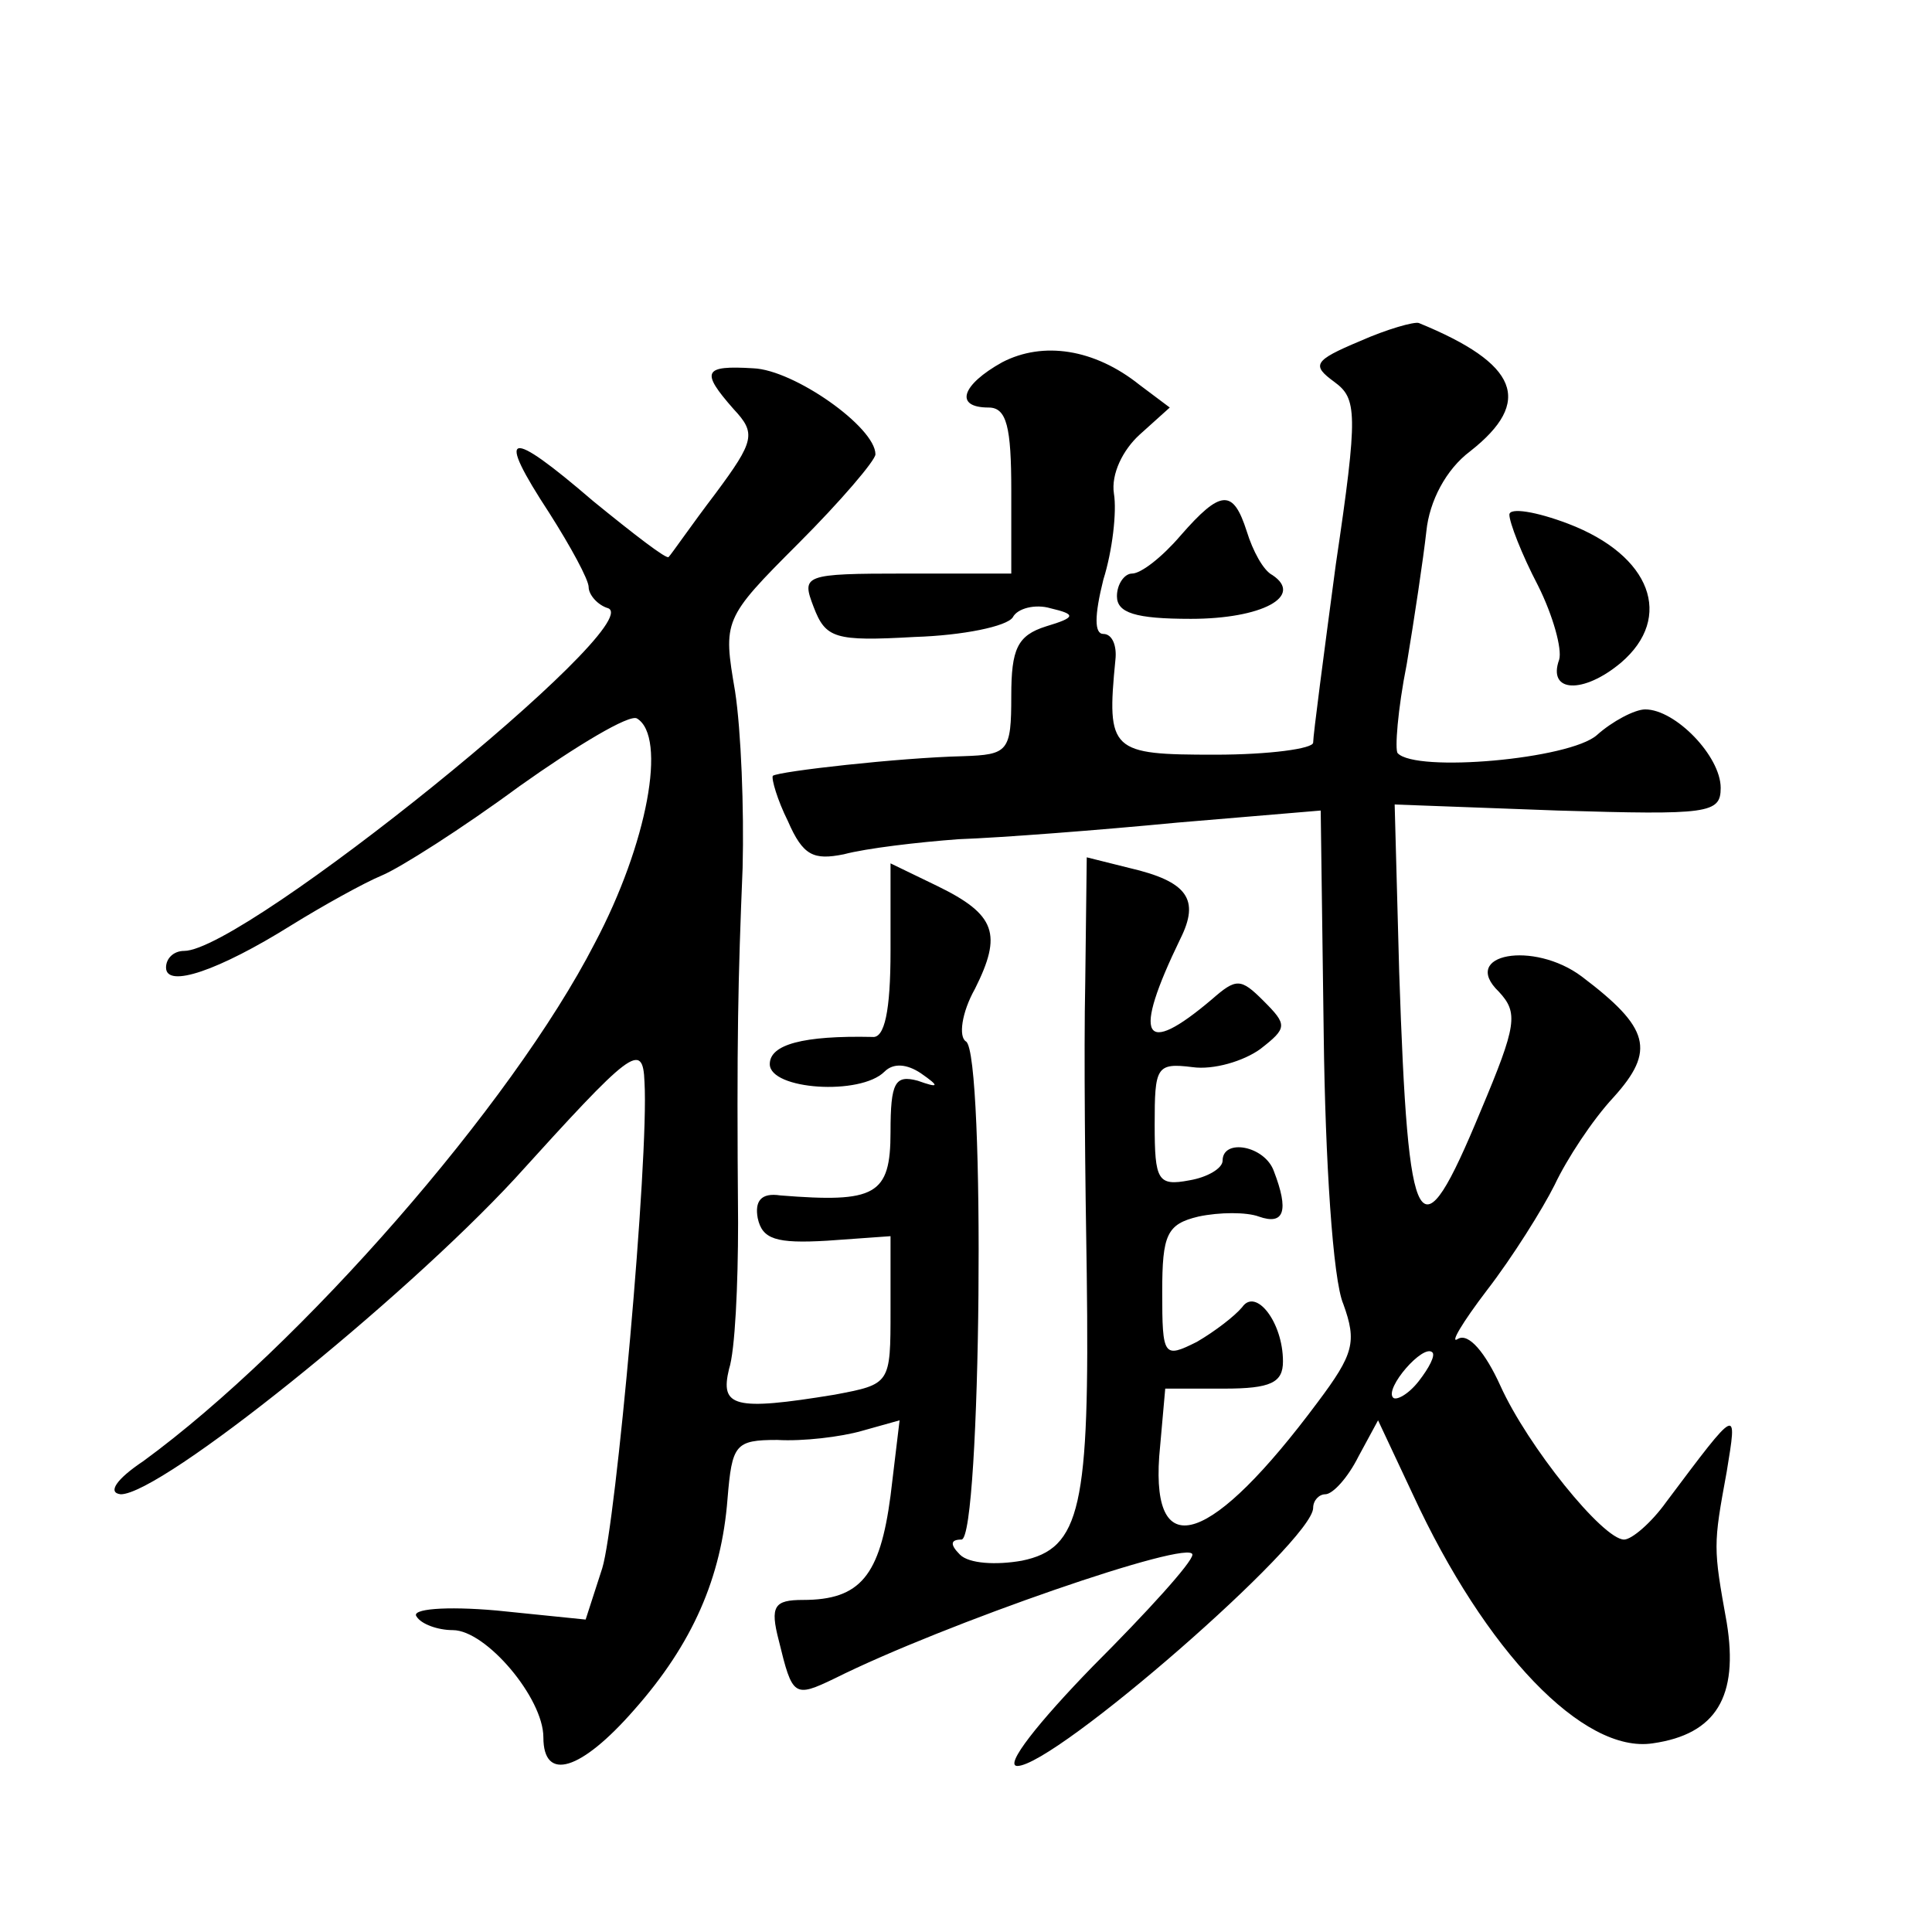 <?xml version="1.0" standalone="no"?>
<!DOCTYPE svg PUBLIC "-//W3C//DTD SVG 20010904//EN"
 "http://www.w3.org/TR/2001/REC-SVG-20010904/DTD/svg10.dtd">
<svg version="1.0" xmlns="http://www.w3.org/2000/svg"
 width="128pt" height="128pt" viewBox="0 0 128 128"
 preserveAspectRatio="xMidYMid meet">
<g transform="translate(0,128) scale(0.1,-0.1)"
fill="#0" stroke="none">
<path d="M901 1054 c-31 -13 -32 -16 -17 -27 15 -11 16 -20 1 -121 -8 -60 -15 -113
-15 -118 0 -4 -29 -8 -65 -8 -69 0 -72 2 -66 63 1 9 -2 17 -8 17 -6 0 -6 12 0 36
6 19 9 45 7 57 -2 13 6 29 17 39 l20 18 -20 15 c-30 24 -64 29 -91 15 -27 -15 -32
-30 -9 -30 12 0 15 -13 15 -55 l0 -55 -70 0 c-68 0 -69 -1 -61 -22 8 -21 14 -23
67 -20 32 1 61 7 65 13 3 6 15 9 25 6 17 -4 17 -6 -3 -12 -19 -6 -23 -15 -23 -46
0 -37 -2 -39 -32 -40 -42 -1 -122 -10 -126 -13 -1 -2 3 -16 10 -30 10 -23 17 -26
37 -22 15 4 49 8 76 10 28 1 93 6 145 11 l95 8 2 -149 c1 -82 6 -162 13 -178 9
-25 7 -33 -17 -65 -70 -94 -110 -108 -105 -36 l4 45 39 0 c31 0 39 4 39 18 0 26
-18 49 -27 36 -5 -6 -18 -16 -30 -23 -22 -11 -23 -10 -23 33 0 38 3 45 24 50 14
3 32 3 40 0 17 -6 20 4 10 30 -6 17 -34 22 -34 7 0 -5 -10 -11 -22 -13 -21 -4 -23
0 -23 37 0 38 1 41 25 38 14 -2 34 4 45 12 18 14 18 16 2 32 -15 15 -18 15 -34
1 -46 -39 -53 -26 -21 40 13 26 5 38 -34 47 l-28 7 -1 -83 c-1 -46 0 -133 1 -193
2 -155 -4 -182 -43 -190 -17 -3 -35 -2 -41 4 -7 7 -6 10 1 10 13 0 16 322 3 330
-5 3 -3 19 6 35 18 36 14 49 -25 68 l-31 15 0 -58 c0 -40 -4 -58 -12 -57 -46 1
-68 -5 -68 -18 0 -17 60 -21 76 -5 6 6 15 5 24 -1 13 -9 12 -10 -2 -5 -15 4 -18
-1 -18 -34 0 -42 -10 -47 -73 -42 -13 2 -17 -4 -15 -15 3 -14 12 -17 46 -15 l42
3 0 -49 c0 -49 0 -49 -37 -56 -67 -11 -76 -8 -70 17 4 12 6 56 6 97 -1 123 0 161
3 235 1 39 -1 91 -5 117 -8 47 -8 48 42 98 28 28 51 55 51 59 0 18 -54 56 -81 57
-33 2 -35 -2 -13 -27 15 -16 14 -21 -12 -56 -16 -21 -29 -40 -31 -42 -1 -2 -23
15 -50 37 -57 49 -65 47 -29 -8 14 -22 26 -44 26 -49 0 -5 6 -12 13 -14 26 -11
-241 -227 -281 -227 -7 0 -12 -5 -12 -11 0 -14 35 -2 83 28 21 13 48 28 60 33 12
5 53 31 91 59 38 27 73 48 78 45 20 -12 7 -83 -28 -149 -55 -107 -195 -267 -299
-343 -18 -12 -24 -21 -15 -22 27 0 186 128 261 209 77 85 85 92 86 64 3 -51 -19
-293 -28 -322 l-11 -34 -59 6 c-34 3 -57 1 -53 -4 3 -5 14 -9 24 -9 22 0 60 -45
60 -71 0 -30 25 -22 60 18 39 44 58 88 62 140 3 36 5 39 33 39 17 -1 42 2 56 6
l25 7 -6 -50 c-7 -53 -20 -69 -58 -69 -19 0 -22 -4 -16 -27 9 -37 10 -38 37 -25
72 36 237 93 237 82 0 -5 -30 -38 -66 -74 -36 -37 -59 -66 -50 -66 25 0 196 149
196 171 0 5 4 9 8 9 5 0 15 11 22 25 l13 24 23 -49 c48 -104 113 -172 159 -165
42 6 57 31 49 80 -9 50 -9 51 0 100 7 43 8 44 -40 -20 -10 -14 -23 -25 -28 -25
-14 0 -64 62 -82 102 -10 22 -21 35 -28 31 -6 -4 3 11 19 32 17 22 37 54 45 70
8 17 25 43 39 58 28 31 24 46 -21 80 -32 24 -81 15 -55 -10 13 -14 12 -22 -12 -79
-41 -99 -48 -87 -54 92 l-3 111 108 -4 c100 -3 108 -2 108 15 0 21 -30 52 -50 52
-7 0 -22 -8 -32 -17 -18 -16 -120 -25 -132 -12 -2 2 0 29 6 59 5 30 11 70 13 88
2 20 13 41 29 53 42 33 32 58 -34 85 -3 1 -21 -4 -39 -12z m39 -689 c-7 -9 -15
-13 -17 -11 -6 6 20 36 26 30 2 -2 -2 -10 -9 -19z M782 925 c-12 -14 -26 -25 -32
-25 -5 0 -10 -7 -10 -15 0 -11 12 -15 49 -15 47 0 75 15 54 29 -6 3 -13 16 -17
29 -9 28 -17 28 -44 -3z M1000 939 c0 -5 8 -26 19 -47 10 -20 16 -42 14 -49 -8
-22 16 -23 41 -2 35 30 20 71 -35 92 -21 8 -39 11 -39 6z"/>
</g>
</svg>
